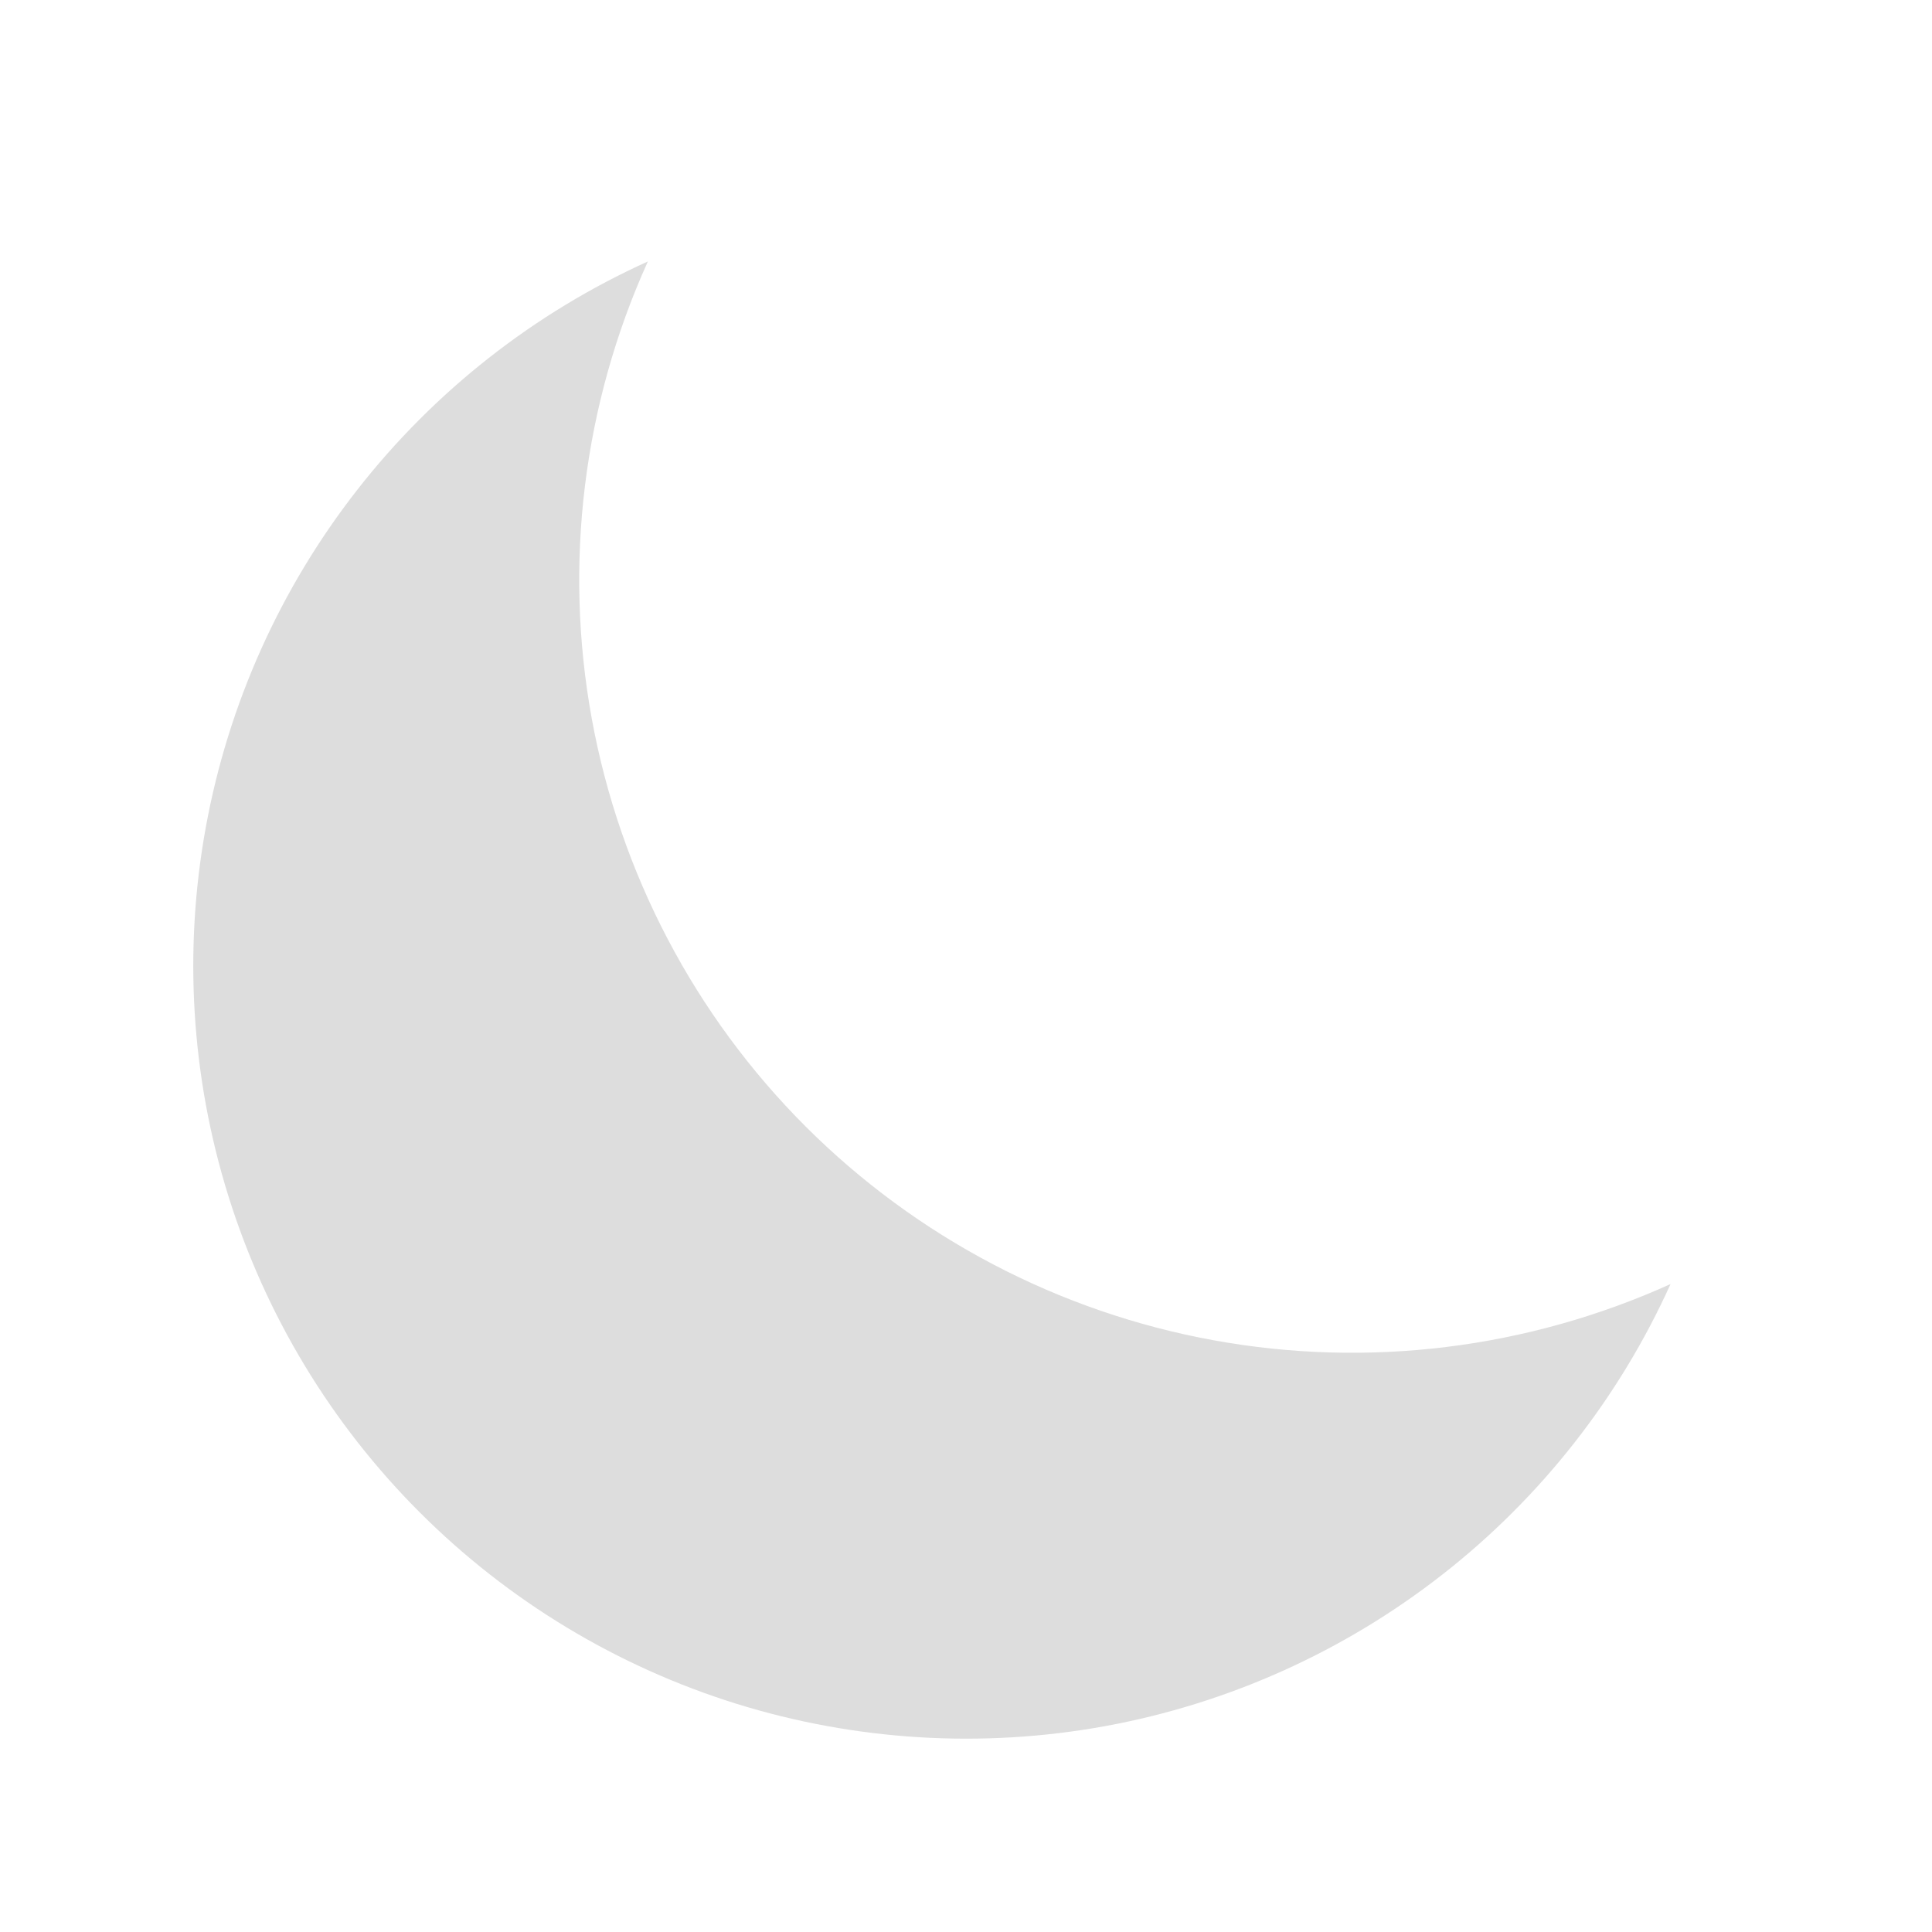 <svg width="24" height="24" viewBox="0 0 24 24" fill="none" xmlns="http://www.w3.org/2000/svg">
<path d="M20.752 15.951C18.974 16.755 16.993 16.999 15.074 16.649C13.154 16.299 11.387 15.372 10.007 13.993C8.627 12.613 7.701 10.846 7.351 8.926C7.001 7.006 7.244 5.026 8.048 3.248C6.633 3.888 5.394 4.861 4.438 6.085C3.481 7.309 2.836 8.746 2.557 10.274C2.278 11.802 2.374 13.375 2.837 14.857C3.3 16.34 4.115 17.688 5.213 18.786C6.312 19.885 7.66 20.7 9.142 21.163C10.625 21.625 12.198 21.721 13.726 21.443C15.254 21.164 16.691 20.518 17.915 19.562C19.139 18.606 20.112 17.367 20.752 15.951Z" fill="#DDDDDD"/>
</svg>
